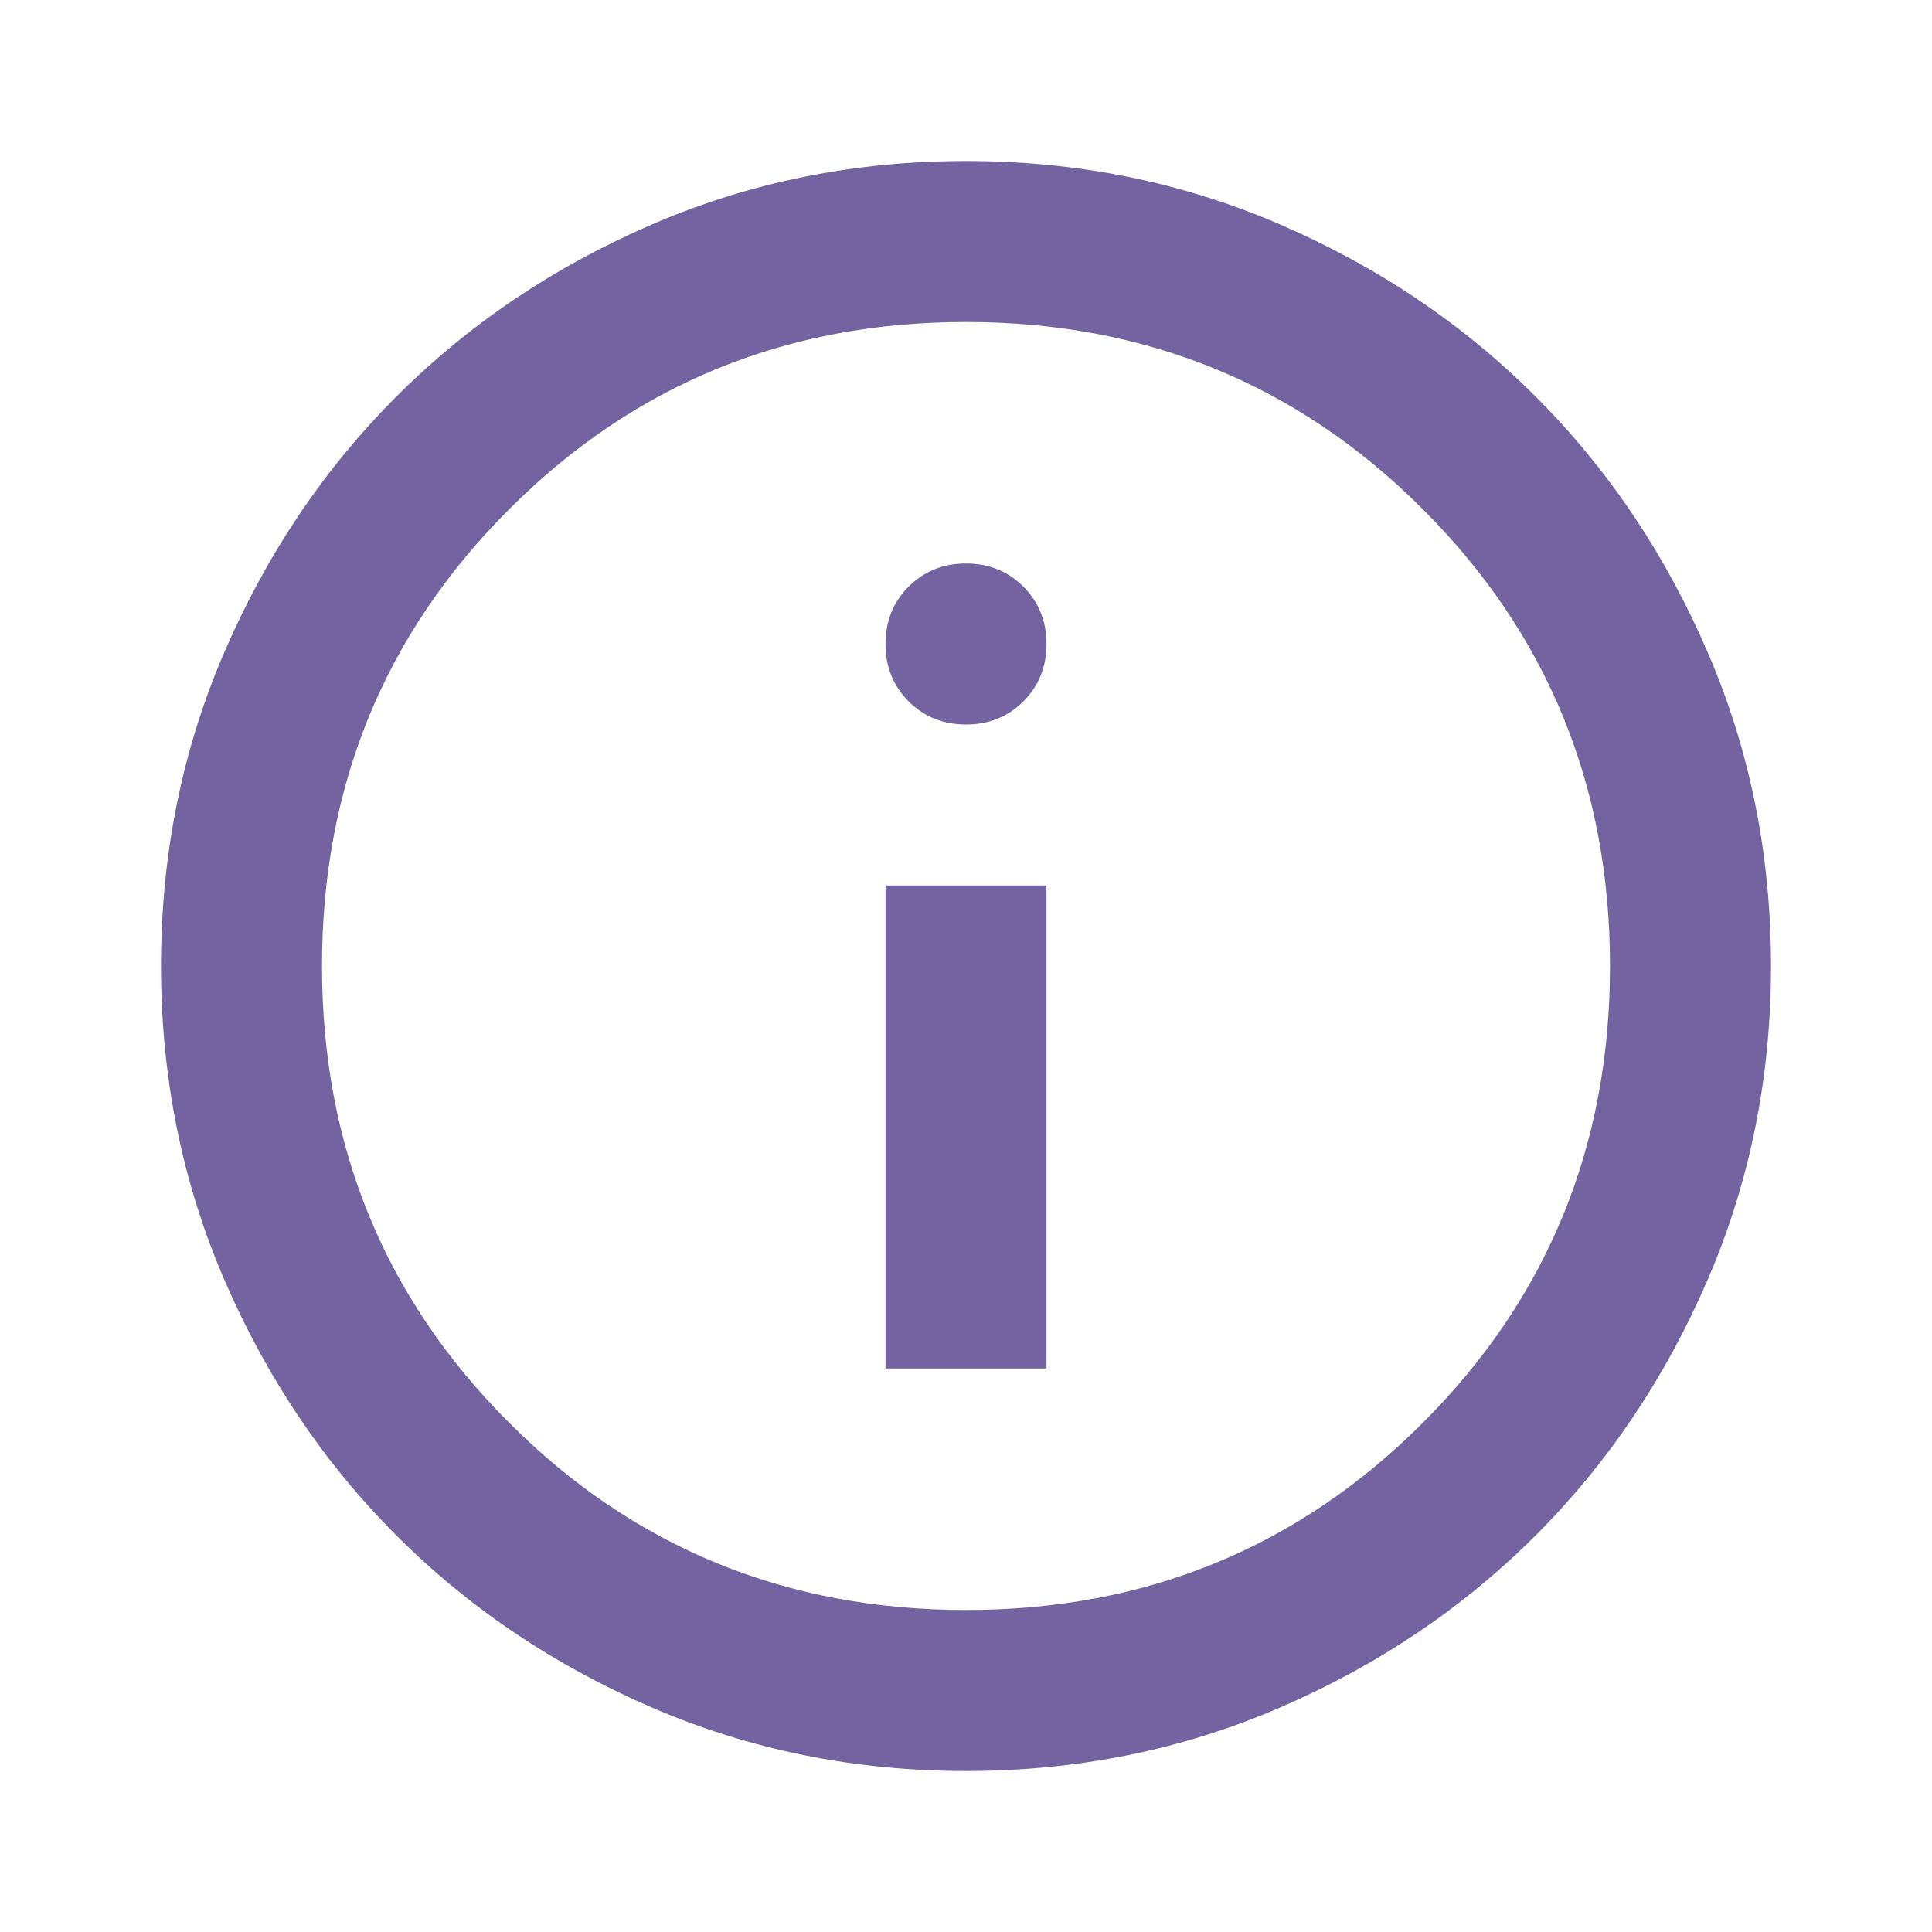 <svg width="27" height="27" viewBox="0 0 27 27" fill="none" xmlns="http://www.w3.org/2000/svg">
<mask id="mask0_367_16099" style="mask-type:alpha" maskUnits="userSpaceOnUse" x="0" y="0" width="27" height="27">
<rect width="27" height="27" fill="#9482A3"/>
</mask>
<g mask="url(#mask0_367_16099)">
<path d="M12.375 19.125H14.625V12.375H12.375V19.125ZM13.5 10.125C13.819 10.125 14.086 10.017 14.302 9.802C14.517 9.586 14.625 9.319 14.625 9C14.625 8.681 14.517 8.414 14.302 8.198C14.086 7.983 13.819 7.875 13.5 7.875C13.181 7.875 12.914 7.983 12.698 8.198C12.483 8.414 12.375 8.681 12.375 9C12.375 9.319 12.483 9.586 12.698 9.802C12.914 10.017 13.181 10.125 13.5 10.125ZM13.5 24.75C11.944 24.75 10.481 24.455 9.113 23.864C7.744 23.273 6.553 22.472 5.541 21.459C4.528 20.447 3.727 19.256 3.136 17.887C2.545 16.519 2.25 15.056 2.25 13.5C2.25 11.944 2.545 10.481 3.136 9.113C3.727 7.744 4.528 6.553 5.541 5.541C6.553 4.528 7.744 3.727 9.113 3.136C10.481 2.545 11.944 2.25 13.5 2.25C15.056 2.25 16.519 2.545 17.887 3.136C19.256 3.727 20.447 4.528 21.459 5.541C22.472 6.553 23.273 7.744 23.864 9.113C24.455 10.481 24.75 11.944 24.75 13.5C24.75 15.056 24.455 16.519 23.864 17.887C23.273 19.256 22.472 20.447 21.459 21.459C20.447 22.472 19.256 23.273 17.887 23.864C16.519 24.455 15.056 24.75 13.5 24.75ZM13.5 22.5C16.012 22.5 18.141 21.628 19.884 19.884C21.628 18.141 22.5 16.012 22.5 13.5C22.5 10.988 21.628 8.859 19.884 7.116C18.141 5.372 16.012 4.5 13.5 4.5C10.988 4.5 8.859 5.372 7.116 7.116C5.372 8.859 4.5 10.988 4.5 13.5C4.5 16.012 5.372 18.141 7.116 19.884C8.859 21.628 10.988 22.5 13.5 22.5Z" fill="#503D88" fill-opacity="0.8"/>
</g>
</svg>

